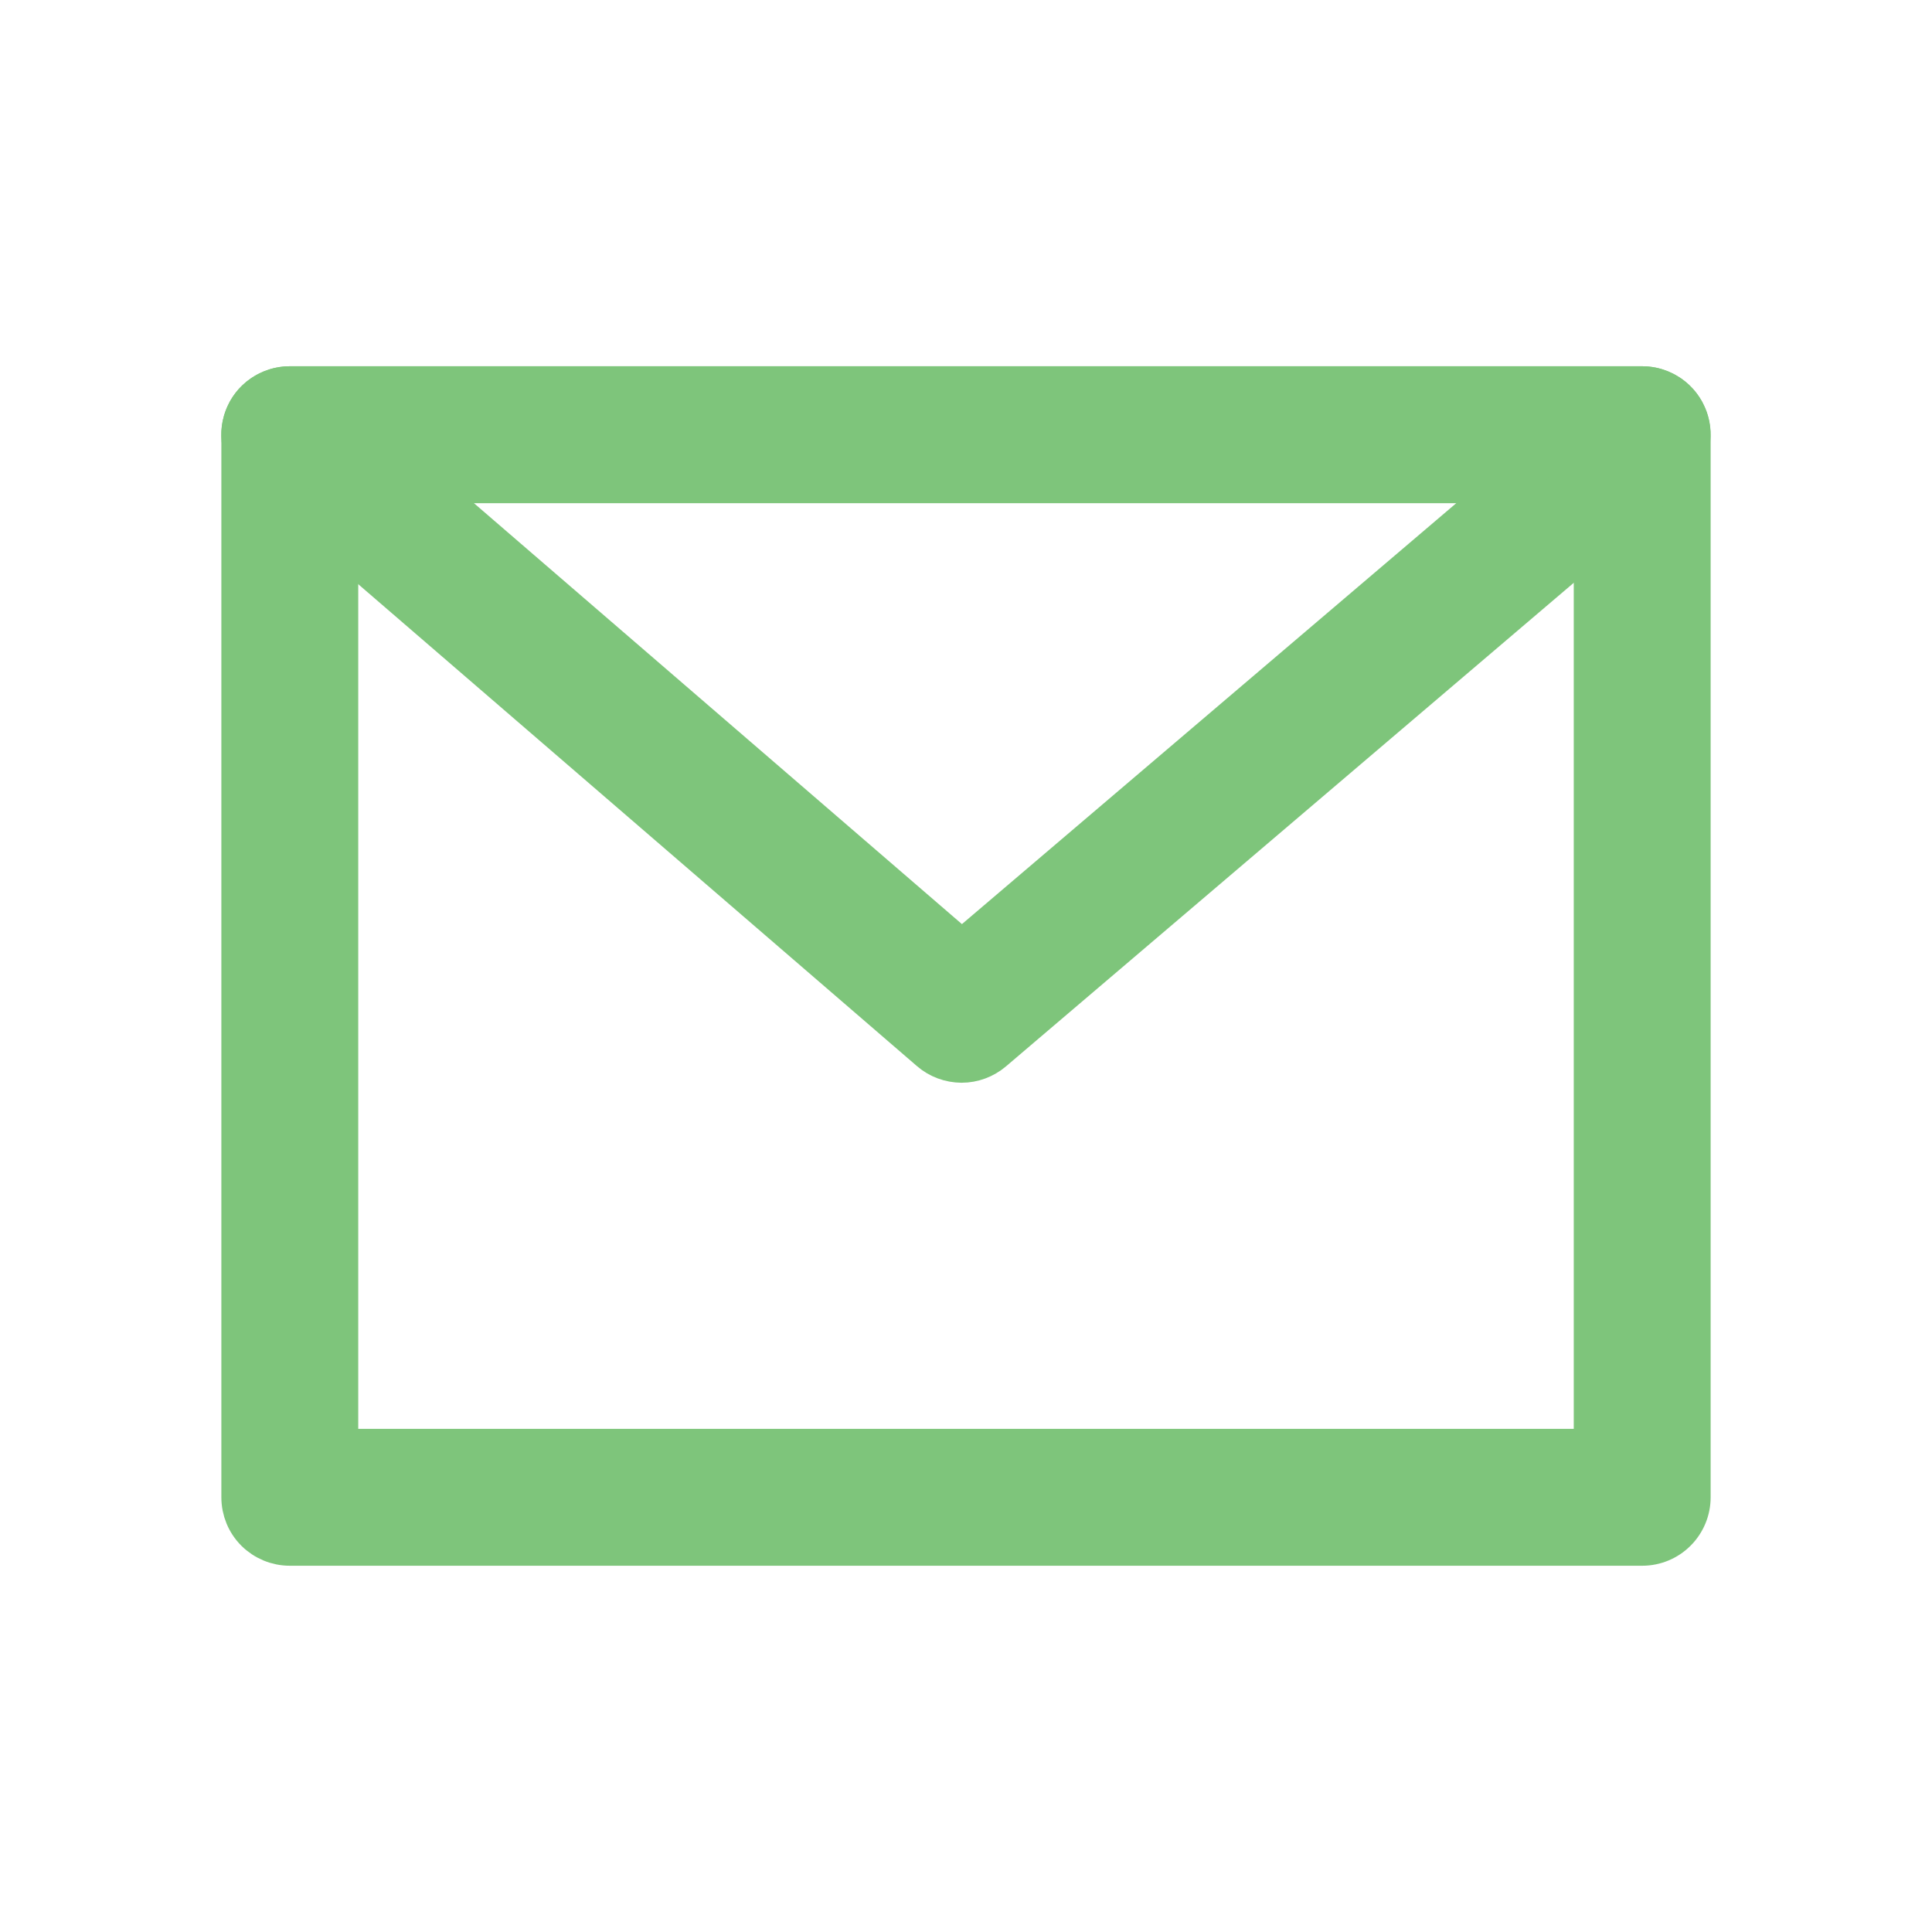 <svg width="20" height="20" viewBox="0 0 20 20" fill="none" xmlns="http://www.w3.org/2000/svg">
<path fill-rule="evenodd" clip-rule="evenodd" d="M17 4H3C2.867 4 2.74 4.053 2.646 4.146C2.552 4.24 2.5 4.367 2.5 4.5V15.5C2.5 15.633 2.552 15.76 2.646 15.854C2.74 15.947 2.867 16 3 16H17C17.133 16 17.26 15.947 17.353 15.854C17.447 15.76 17.5 15.633 17.5 15.5V4.5C17.5 4.367 17.447 4.24 17.353 4.146C17.26 4.053 17.133 4 17 4ZM3.5 15V5H16.5V15H3.5Z" fill="#7EC57B" stroke="#7EC57B" stroke-width="0.417"/>
<path fill-rule="evenodd" clip-rule="evenodd" d="M17.324 4.88L10.279 10.88C10.188 10.957 10.073 11 9.954 11C9.835 10.999 9.719 10.957 9.629 10.879L2.673 4.879C2.595 4.812 2.54 4.724 2.515 4.625C2.489 4.526 2.495 4.421 2.53 4.326C2.566 4.23 2.63 4.147 2.714 4.089C2.798 4.031 2.898 4 3 4H17C17.102 4 17.202 4.032 17.285 4.09C17.369 4.149 17.433 4.231 17.468 4.327C17.503 4.423 17.509 4.527 17.483 4.626C17.457 4.725 17.402 4.814 17.324 4.88ZM15.642 5H4.345L9.957 9.841L15.642 5Z" fill="#7EC57B" stroke="#7EC57B" stroke-width="0.417"/>
</svg>
